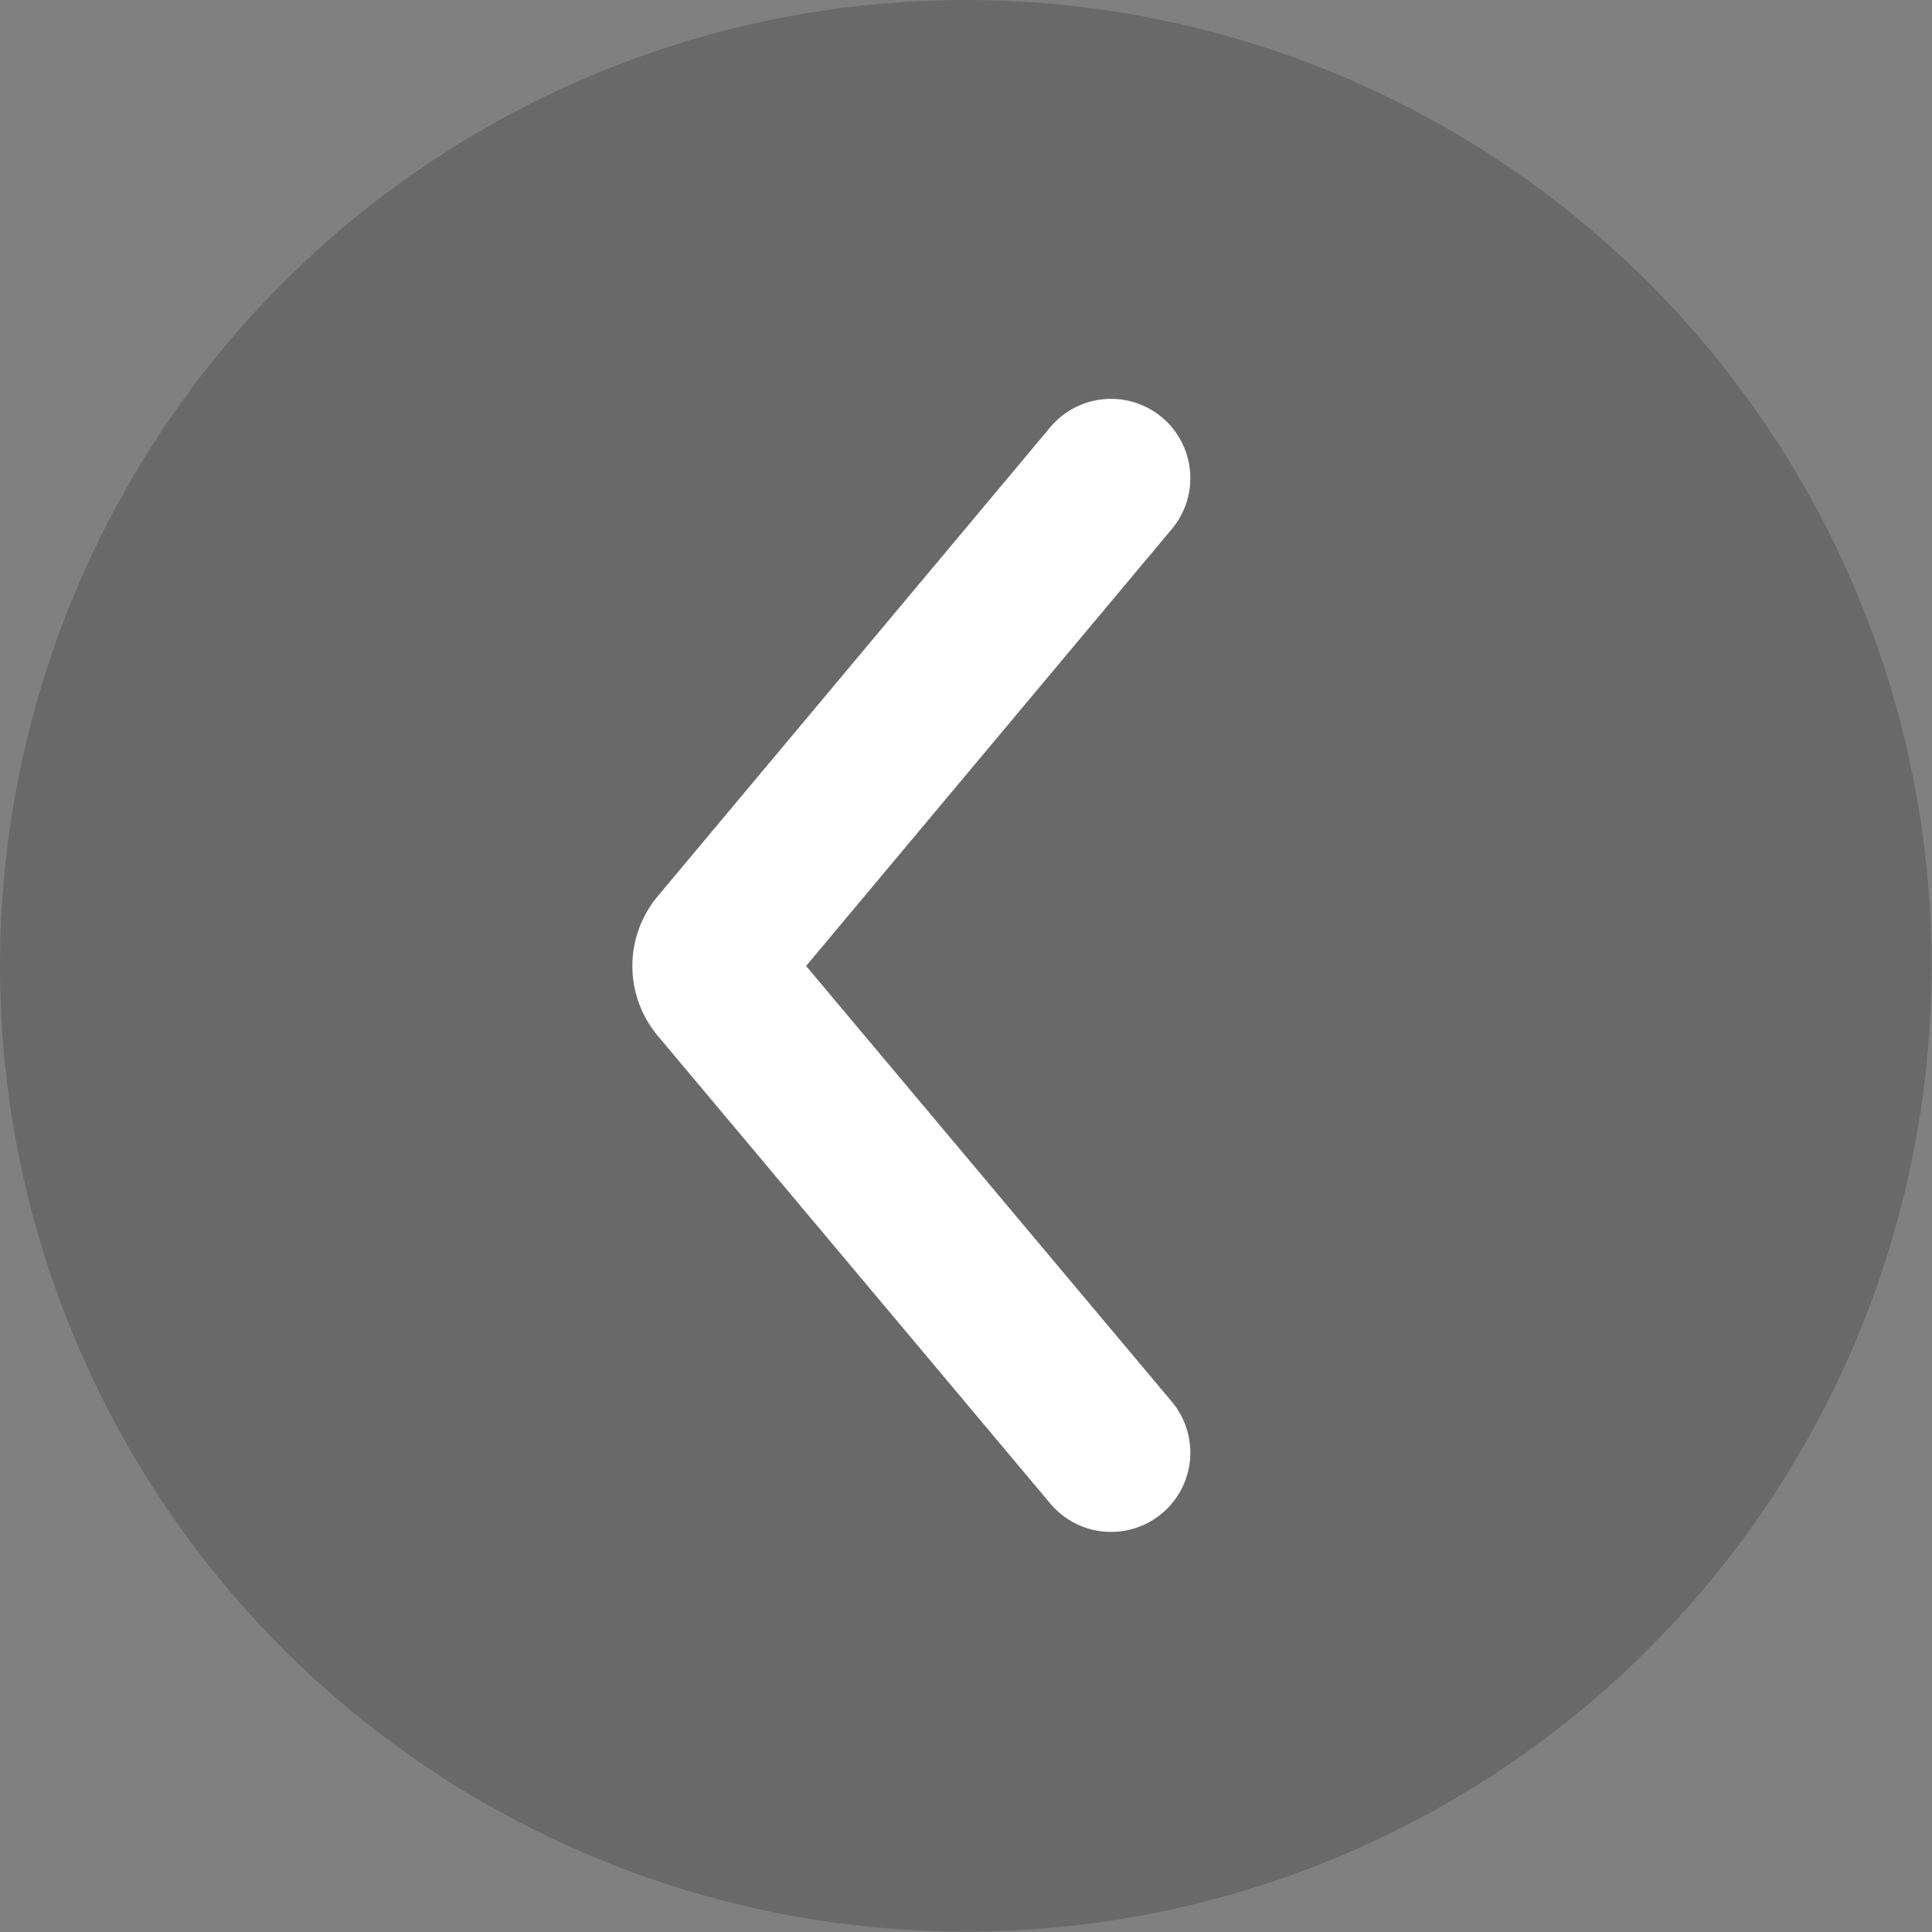 <svg id="Layer_1" data-name="Layer 1" xmlns="http://www.w3.org/2000/svg" viewBox="0 0 46.55 46.55"><rect x="0" y="0" width="46.55" height="46.55" fill="#808080" stroke="none"/><defs><style>.cls-1{fill:#333;opacity:0.3;}.cls-2{fill:none;stroke:#fff;stroke-linecap:round;stroke-miterlimit:10;stroke-width:3.82px;}</style></defs><circle class="cls-1" cx="23.27" cy="23.27" r="23.27"/><path class="cls-2" d="M26.77,11.52,17.32,22.81a.71.71,0,0,0,0,.93L26.77,35"/></svg>